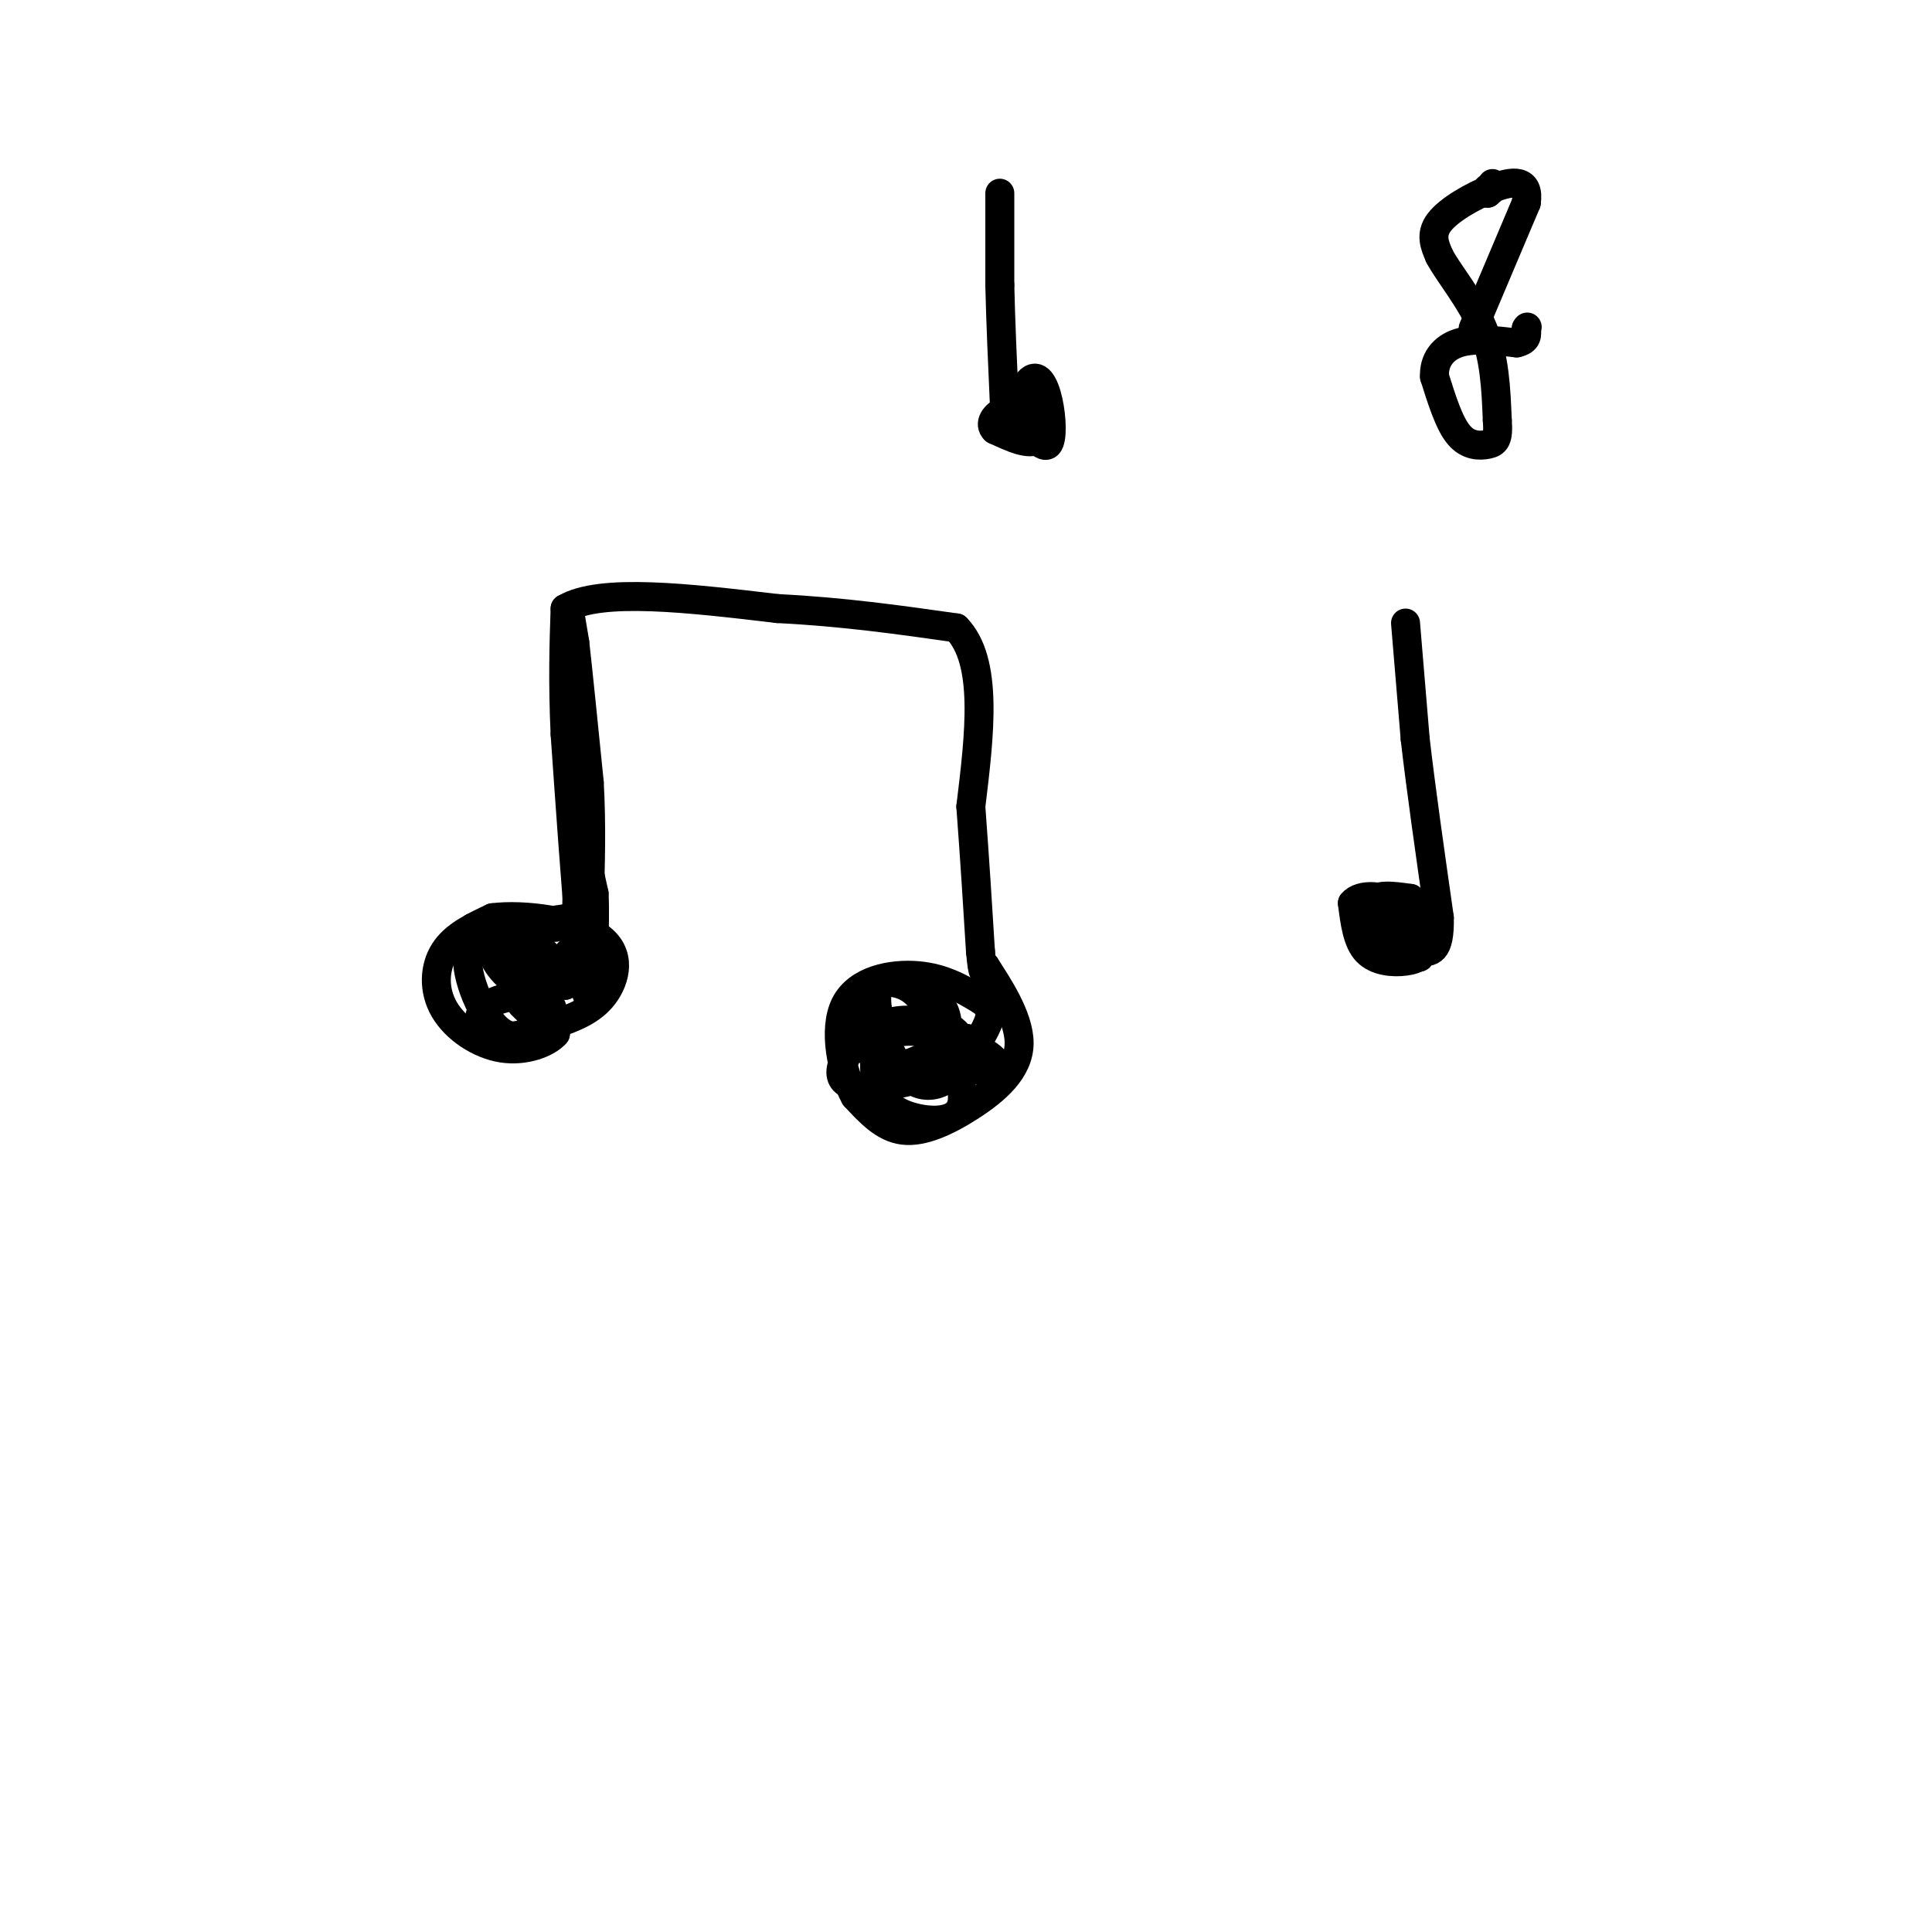 <svg viewBox='0 0 400 400' version='1.1' xmlns='http://www.w3.org/2000/svg' xmlns:xlink='http://www.w3.org/1999/xlink'><g fill='none' stroke='rgb(0,0,0)' stroke-width='6' stroke-linecap='round' stroke-linejoin='round'><path d='M118,127c0.000,0.000 1.000,6.000 1,6'/><path d='M119,133c0.667,5.833 1.833,17.417 3,29'/><path d='M122,162c0.500,9.000 0.250,17.000 0,25'/><path d='M122,187c-0.667,4.667 -2.333,3.833 -4,3'/><path d='M118,190c-4.000,0.833 -12.000,1.417 -20,2'/><path d='M98,192c-0.500,0.333 8.250,0.167 17,0'/><path d='M112,207c0.000,0.000 0.100,0.100 0.1,0.1'/><path d='M108,208c2.000,1.917 4.000,3.833 3,5c-1.000,1.167 -5.000,1.583 -9,2'/><path d='M102,215c-2.314,-0.855 -3.600,-3.992 -2,-6c1.600,-2.008 6.085,-2.887 9,-3c2.915,-0.113 4.262,0.539 5,2c0.738,1.461 0.869,3.730 1,6'/><path d='M115,214c-1.641,1.923 -6.244,3.732 -11,3c-4.756,-0.732 -9.665,-4.005 -12,-8c-2.335,-3.995 -2.096,-8.713 0,-12c2.096,-3.287 6.048,-5.144 10,-7'/><path d='M102,190c6.345,-0.821 17.208,0.625 22,4c4.792,3.375 3.512,8.679 1,12c-2.512,3.321 -6.256,4.661 -10,6'/><path d='M115,212c-3.764,2.108 -8.174,4.380 -12,1c-3.826,-3.380 -7.069,-12.410 -6,-16c1.069,-3.590 6.448,-1.740 10,0c3.552,1.740 5.276,3.370 7,5'/><path d='M114,202c0.212,1.686 -2.758,3.400 -6,2c-3.242,-1.400 -6.758,-5.915 -6,-8c0.758,-2.085 5.788,-1.738 9,0c3.212,1.738 4.606,4.869 6,8'/><path d='M117,204c0.679,-0.595 -0.625,-6.083 1,-7c1.625,-0.917 6.179,2.738 7,4c0.821,1.262 -2.089,0.131 -5,-1'/><path d='M120,200c-0.911,-5.356 -0.689,-18.244 0,-22c0.689,-3.756 1.844,1.622 3,7'/><path d='M123,185c0.333,6.378 -0.333,18.822 -1,21c-0.667,2.178 -1.333,-5.911 -2,-14'/><path d='M120,192c-0.833,-9.000 -1.917,-24.500 -3,-40'/><path d='M117,152c-0.500,-11.000 -0.250,-18.500 0,-26'/><path d='M117,126c7.333,-4.333 25.667,-2.167 44,0'/><path d='M161,126c13.500,0.667 25.250,2.333 37,4'/><path d='M198,130c6.667,6.833 4.833,21.917 3,37'/><path d='M201,167c0.833,11.167 1.417,20.583 2,30'/><path d='M203,197c0.500,5.500 0.750,4.250 1,3'/><path d='M204,200c2.155,3.402 7.041,10.407 7,16c-0.041,5.593 -5.011,9.775 -10,13c-4.989,3.225 -9.997,5.493 -14,5c-4.003,-0.493 -7.002,-3.746 -10,-7'/><path d='M177,227c-2.738,-4.964 -4.583,-13.875 -2,-19c2.583,-5.125 9.595,-6.464 15,-6c5.405,0.464 9.202,2.732 13,5'/><path d='M203,207c2.522,1.665 2.328,3.327 1,6c-1.328,2.673 -3.789,6.356 -10,9c-6.211,2.644 -16.172,4.250 -19,2c-2.828,-2.250 1.478,-8.357 6,-11c4.522,-2.643 9.261,-1.821 14,-1'/><path d='M195,212c3.592,1.163 5.571,4.570 4,8c-1.571,3.430 -6.692,6.883 -11,3c-4.308,-3.883 -7.804,-15.103 -6,-19c1.804,-3.897 8.909,-0.472 12,3c3.091,3.472 2.169,6.992 1,9c-1.169,2.008 -2.584,2.504 -4,3'/><path d='M191,219c-2.407,1.204 -6.423,2.715 -9,1c-2.577,-1.715 -3.713,-6.655 -4,-10c-0.287,-3.345 0.275,-5.096 2,-6c1.725,-0.904 4.611,-0.960 7,0c2.389,0.960 4.279,2.938 7,8c2.721,5.062 6.271,13.209 5,17c-1.271,3.791 -7.363,3.226 -11,2c-3.637,-1.226 -4.818,-3.113 -6,-5'/><path d='M182,226c-1.374,-3.650 -1.810,-10.274 3,-12c4.810,-1.726 14.867,1.444 19,4c4.133,2.556 2.344,4.496 0,4c-2.344,-0.496 -5.241,-3.427 -6,-5c-0.759,-1.573 0.621,-1.786 2,-2'/><path d='M200,215c0.333,-0.167 0.167,0.417 0,1'/><path d='M291,129c0.000,0.000 2.000,24.000 2,24'/><path d='M293,153c1.167,10.167 3.083,23.583 5,37'/><path d='M298,190c0.167,7.333 -1.917,7.167 -4,7'/><path d='M294,197c-1.643,1.381 -3.750,1.333 -6,-1c-2.250,-2.333 -4.643,-6.952 -4,-9c0.643,-2.048 4.321,-1.524 8,-1'/><path d='M292,186c2.041,1.641 3.145,6.244 3,9c-0.145,2.756 -1.539,3.665 -4,4c-2.461,0.335 -5.989,0.096 -8,-2c-2.011,-2.096 -2.506,-6.048 -3,-10'/><path d='M280,187c1.512,-1.988 6.792,-1.958 10,1c3.208,2.958 4.345,8.845 4,10c-0.345,1.155 -2.173,-2.423 -4,-6'/><path d='M290,192c-0.667,-1.167 -0.333,-1.083 0,-1'/><path d='M207,40c0.000,0.000 0.000,19.000 0,19'/><path d='M207,59c0.167,7.500 0.583,16.750 1,26'/><path d='M208,85c1.061,2.577 3.212,-3.979 5,-6c1.788,-2.021 3.212,0.494 4,4c0.788,3.506 0.939,8.002 0,9c-0.939,0.998 -2.970,-1.501 -5,-4'/><path d='M212,88c-1.290,-1.120 -2.016,-1.919 -1,-3c1.016,-1.081 3.774,-2.445 5,-1c1.226,1.445 0.922,5.699 -1,7c-1.922,1.301 -5.461,-0.349 -9,-2'/><path d='M206,89c-1.321,-1.179 -0.125,-3.125 2,-4c2.125,-0.875 5.179,-0.679 6,0c0.821,0.679 -0.589,1.839 -2,3'/><path d='M309,38c0.000,0.000 0.000,1.000 0,1'/><path d='M309,39c-0.167,0.333 -0.583,0.667 -1,1'/><path d='M308,40c-0.167,0.000 -0.083,-0.500 0,-1'/><path d='M305,68c0.000,0.000 11.000,-26.000 11,-26'/><path d='M316,42c0.774,-5.036 -2.792,-4.625 -7,-3c-4.208,1.625 -9.060,4.464 -11,7c-1.940,2.536 -0.970,4.768 0,7'/><path d='M298,53c1.867,3.578 6.533,9.022 9,15c2.467,5.978 2.733,12.489 3,19'/><path d='M310,87c0.310,4.048 -0.417,4.667 -2,5c-1.583,0.333 -4.024,0.381 -6,-2c-1.976,-2.381 -3.488,-7.190 -5,-12'/><path d='M297,78c-0.200,-3.422 1.800,-5.978 5,-7c3.200,-1.022 7.600,-0.511 12,0'/><path d='M314,71c2.333,-0.500 2.167,-1.750 2,-3'/><path d='M316,68c0.333,-0.500 0.167,-0.250 0,0'/></g>
</svg>